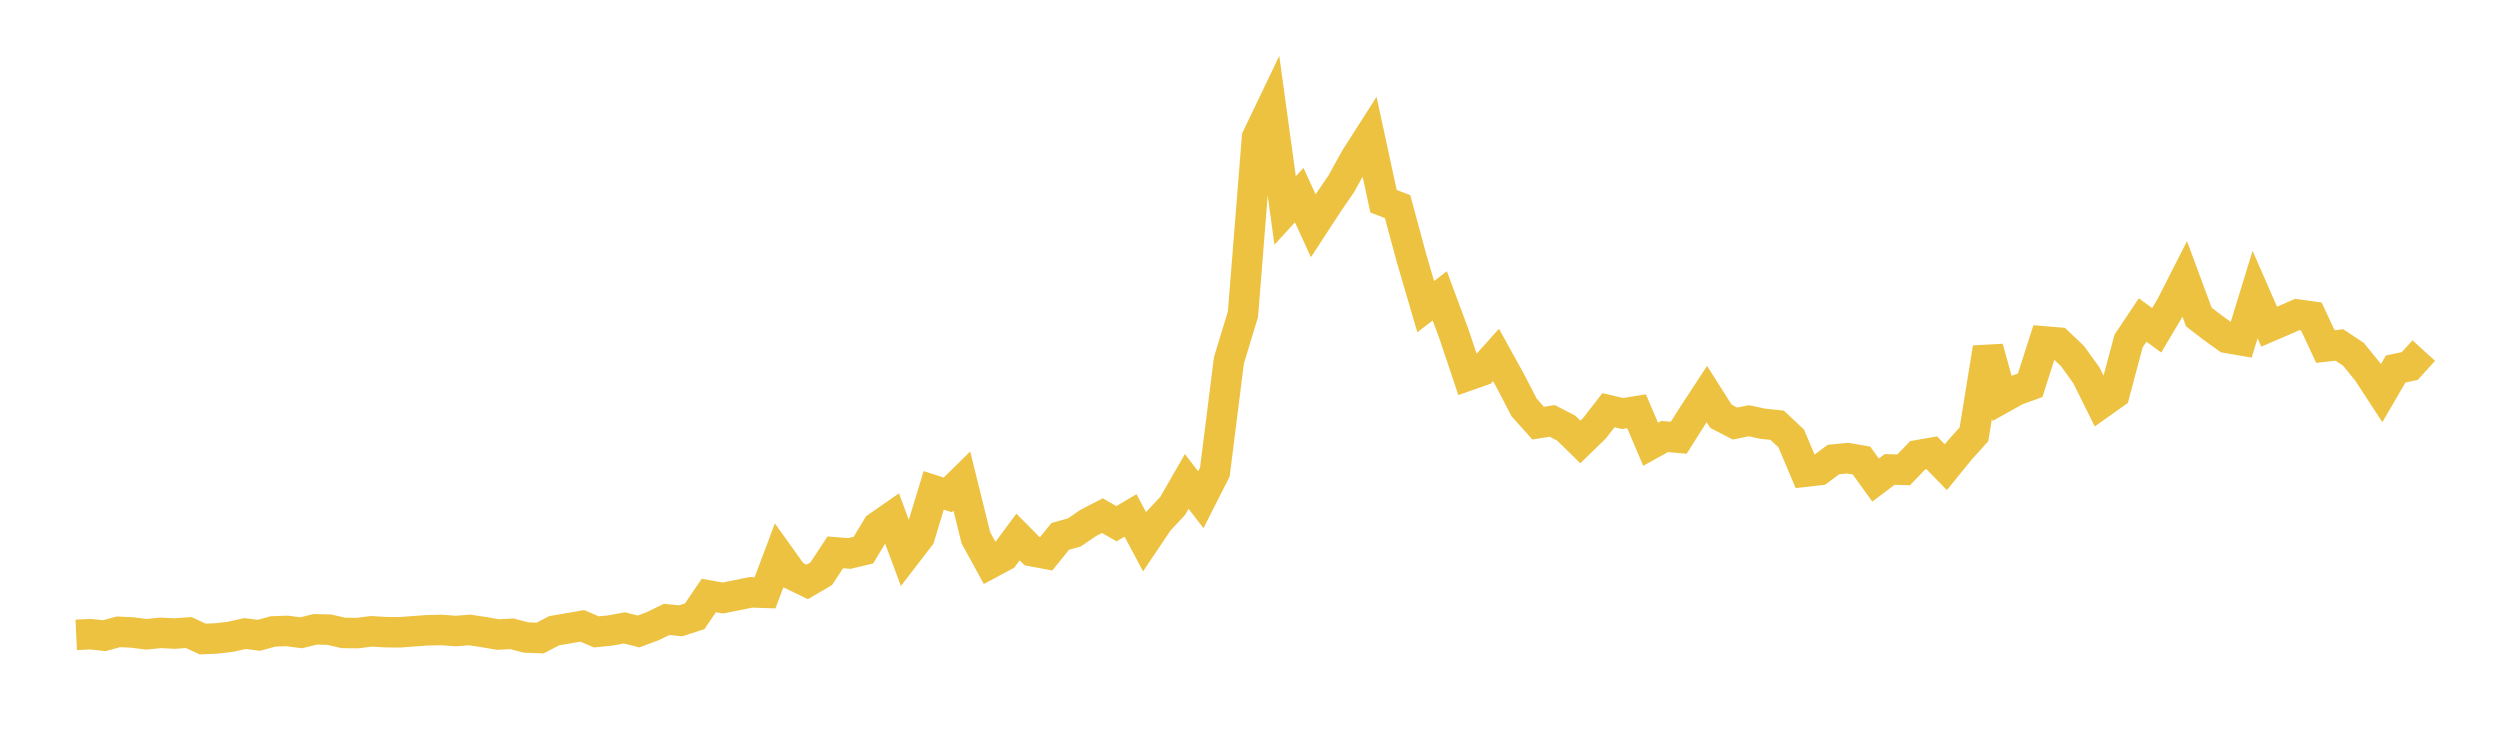 <svg width="164" height="48" xmlns="http://www.w3.org/2000/svg" xmlns:xlink="http://www.w3.org/1999/xlink"><path fill="none" stroke="rgb(237,194,64)" stroke-width="2" d="M5,41.648L5.922,41.603L6.844,41.7L7.766,41.447L8.689,41.493L9.611,41.609L10.533,41.515L11.455,41.562L12.377,41.494L13.299,41.92L14.222,41.88L15.144,41.769L16.066,41.562L16.988,41.676L17.91,41.422L18.832,41.389L19.754,41.511L20.677,41.285L21.599,41.306L22.521,41.518L23.443,41.531L24.365,41.414L25.287,41.47L26.21,41.48L27.132,41.411L28.054,41.344L28.976,41.327L29.898,41.396L30.82,41.325L31.743,41.467L32.665,41.625L33.587,41.578L34.509,41.82L35.431,41.855L36.353,41.376L37.275,41.217L38.198,41.056L39.12,41.452L40.042,41.36L40.964,41.189L41.886,41.425L42.808,41.083L43.731,40.633L44.653,40.726L45.575,40.428L46.497,39.065L47.419,39.228L48.341,39.046L49.263,38.856L50.186,38.888L51.108,36.439L52.03,37.727L52.952,38.173L53.874,37.636L54.796,36.235L55.719,36.307L56.641,36.087L57.563,34.561L58.485,33.92L59.407,36.401L60.329,35.2L61.251,32.167L62.174,32.465L63.096,31.56L64.018,35.278L64.94,36.961L65.862,36.467L66.784,35.227L67.707,36.159L68.629,36.332L69.551,35.186L70.473,34.929L71.395,34.301L72.317,33.826L73.24,34.356L74.162,33.811L75.084,35.542L76.006,34.171L76.928,33.187L77.85,31.584L78.772,32.782L79.695,30.964L80.617,23.641L81.539,20.612L82.461,9.022L83.383,7.1L84.305,13.809L85.228,12.801L86.15,14.809L87.072,13.396L87.994,12.045L88.916,10.38L89.838,8.936L90.76,13.202L91.683,13.556L92.605,16.972L93.527,20.115L94.449,19.409L95.371,21.886L96.293,24.638L97.216,24.313L98.138,23.283L99.06,24.951L99.982,26.73L100.904,27.759L101.826,27.612L102.749,28.088L103.671,28.993L104.593,28.097L105.515,26.909L106.437,27.128L107.359,26.979L108.281,29.145L109.204,28.634L110.126,28.715L111.048,27.258L111.97,25.85L112.892,27.306L113.814,27.785L114.737,27.6L115.659,27.801L116.581,27.895L117.503,28.76L118.425,30.941L119.347,30.837L120.269,30.148L121.192,30.054L122.114,30.211L123.036,31.492L123.958,30.797L124.88,30.822L125.802,29.863L126.725,29.703L127.647,30.65L128.569,29.515L129.491,28.492L130.413,22.817L131.335,26.124L132.257,25.609L133.18,25.273L134.102,22.396L135.024,22.472L135.946,23.346L136.868,24.622L137.79,26.482L138.713,25.826L139.635,22.373L140.557,20.992L141.479,21.668L142.401,20.117L143.323,18.307L144.246,20.799L145.168,21.505L146.09,22.166L147.012,22.325L147.934,19.324L148.856,21.43L149.778,21.033L150.701,20.631L151.623,20.759L152.545,22.732L153.467,22.631L154.389,23.245L155.311,24.378L156.234,25.791L157.156,24.205L158.078,24.011L159,22.998"></path></svg>